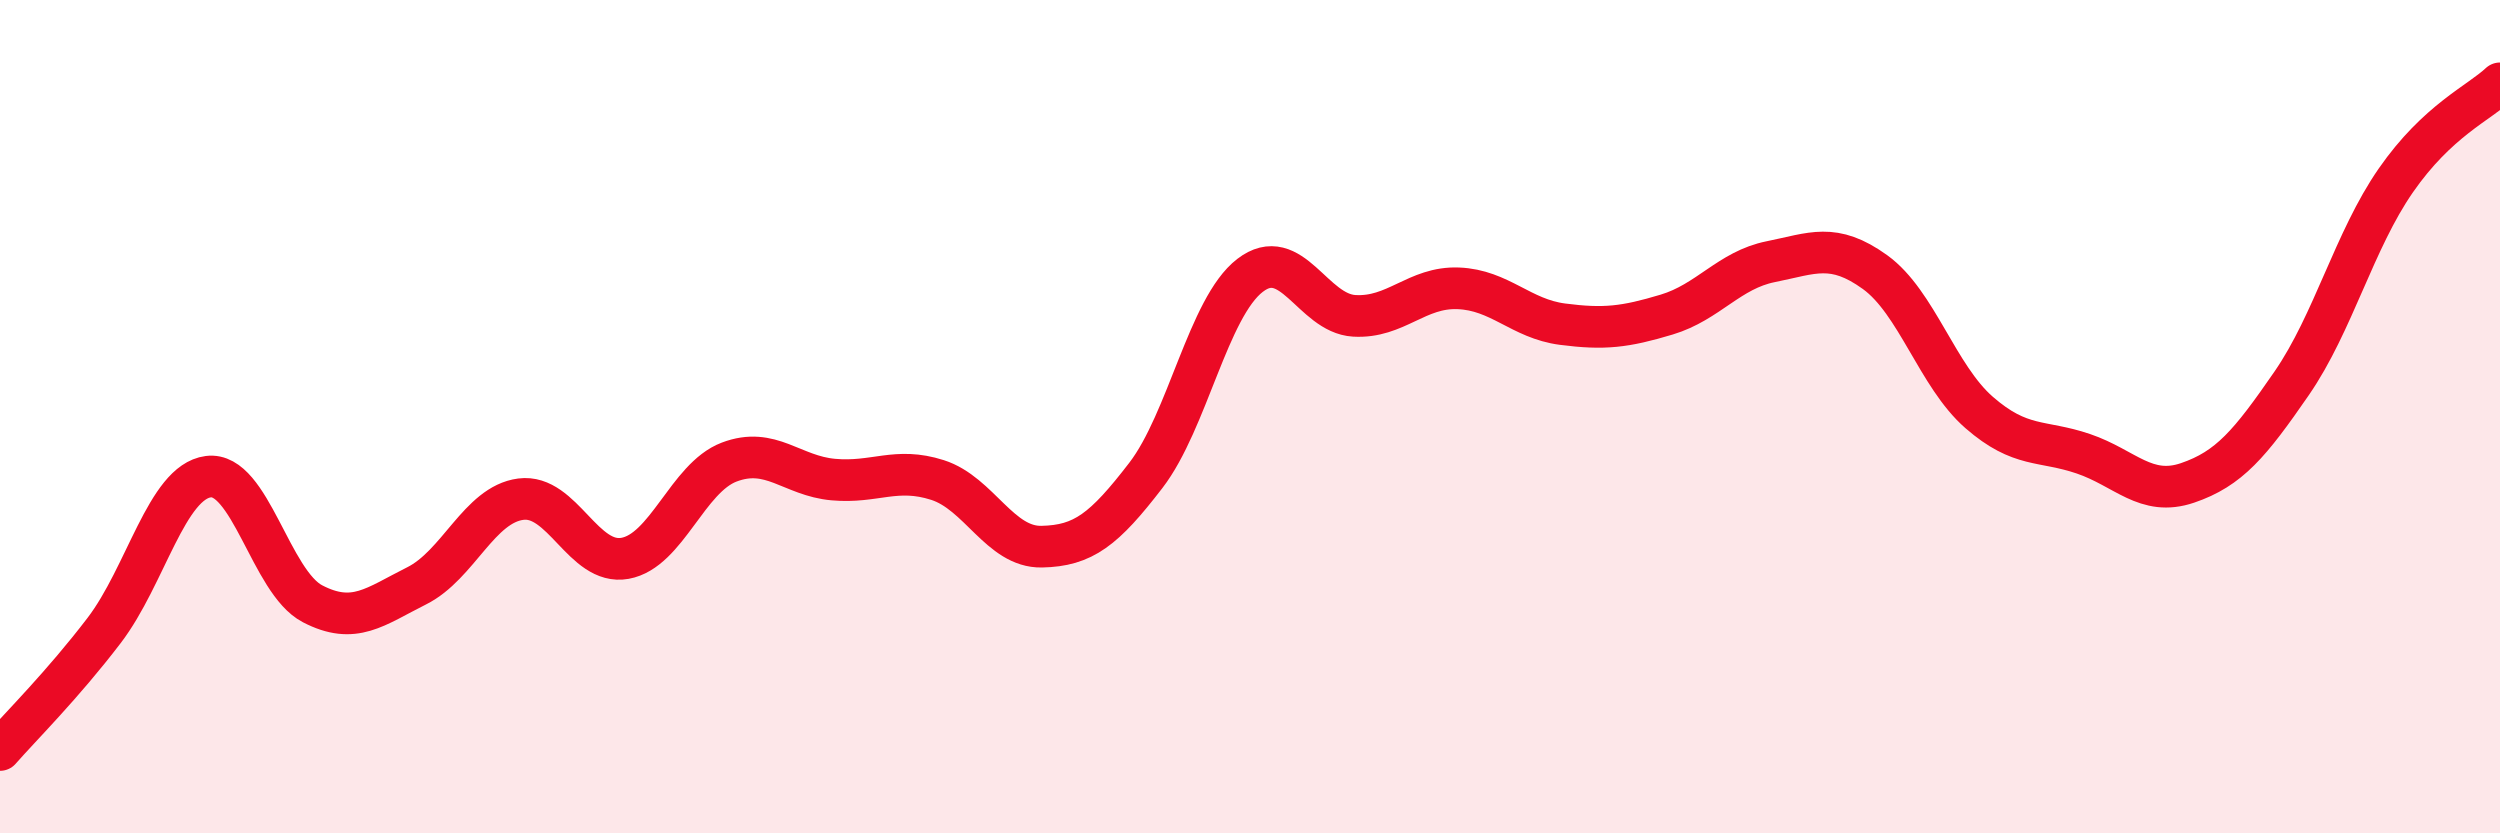 
    <svg width="60" height="20" viewBox="0 0 60 20" xmlns="http://www.w3.org/2000/svg">
      <path
        d="M 0,18 C 0.5,17.43 1.5,16.44 2.5,15.13 C 3.5,13.82 4,11.57 5,11.44 C 6,11.31 6.5,13.97 7.5,14.49 C 8.5,15.01 9,14.56 10,14.06 C 11,13.56 11.5,12.11 12.5,11.98 C 13.5,11.85 14,13.58 15,13.4 C 16,13.22 16.5,11.47 17.5,11.09 C 18.5,10.71 19,11.42 20,11.51 C 21,11.6 21.5,11.2 22.5,11.52 C 23.5,11.84 24,13.14 25,13.12 C 26,13.1 26.5,12.71 27.5,11.41 C 28.5,10.11 29,7.38 30,6.61 C 31,5.84 31.5,7.52 32.5,7.58 C 33.5,7.64 34,6.88 35,6.92 C 36,6.96 36.5,7.65 37.5,7.78 C 38.5,7.91 39,7.85 40,7.55 C 41,7.25 41.5,6.48 42.5,6.28 C 43.5,6.08 44,5.81 45,6.53 C 46,7.25 46.5,9.03 47.5,9.9 C 48.5,10.77 49,10.55 50,10.89 C 51,11.23 51.5,11.93 52.5,11.59 C 53.5,11.25 54,10.65 55,9.2 C 56,7.75 56.5,5.77 57.5,4.33 C 58.5,2.89 59.5,2.47 60,2L60 20L0 20Z"
        fill="#EB0A25"
        opacity="0.1"
        stroke-linecap="round"
        stroke-linejoin="round"
      />
      <path
        d="M 0,18 C 0.5,17.43 1.5,16.44 2.5,15.13 C 3.5,13.82 4,11.57 5,11.44 C 6,11.31 6.5,13.97 7.5,14.49 C 8.5,15.01 9,14.56 10,14.06 C 11,13.56 11.5,12.11 12.5,11.98 C 13.5,11.85 14,13.58 15,13.4 C 16,13.22 16.5,11.47 17.5,11.09 C 18.5,10.71 19,11.42 20,11.51 C 21,11.6 21.5,11.2 22.5,11.52 C 23.5,11.84 24,13.14 25,13.12 C 26,13.1 26.5,12.71 27.5,11.41 C 28.5,10.11 29,7.38 30,6.61 C 31,5.84 31.5,7.52 32.5,7.58 C 33.5,7.64 34,6.88 35,6.92 C 36,6.96 36.5,7.65 37.5,7.78 C 38.5,7.91 39,7.85 40,7.55 C 41,7.25 41.5,6.48 42.5,6.28 C 43.5,6.08 44,5.81 45,6.53 C 46,7.25 46.5,9.03 47.5,9.9 C 48.5,10.77 49,10.55 50,10.89 C 51,11.23 51.5,11.93 52.5,11.59 C 53.5,11.25 54,10.65 55,9.2 C 56,7.75 56.5,5.77 57.5,4.33 C 58.5,2.89 59.5,2.47 60,2"
        stroke="#EB0A25"
        stroke-width="1"
        fill="none"
        stroke-linecap="round"
        stroke-linejoin="round"
      />
    </svg>
  